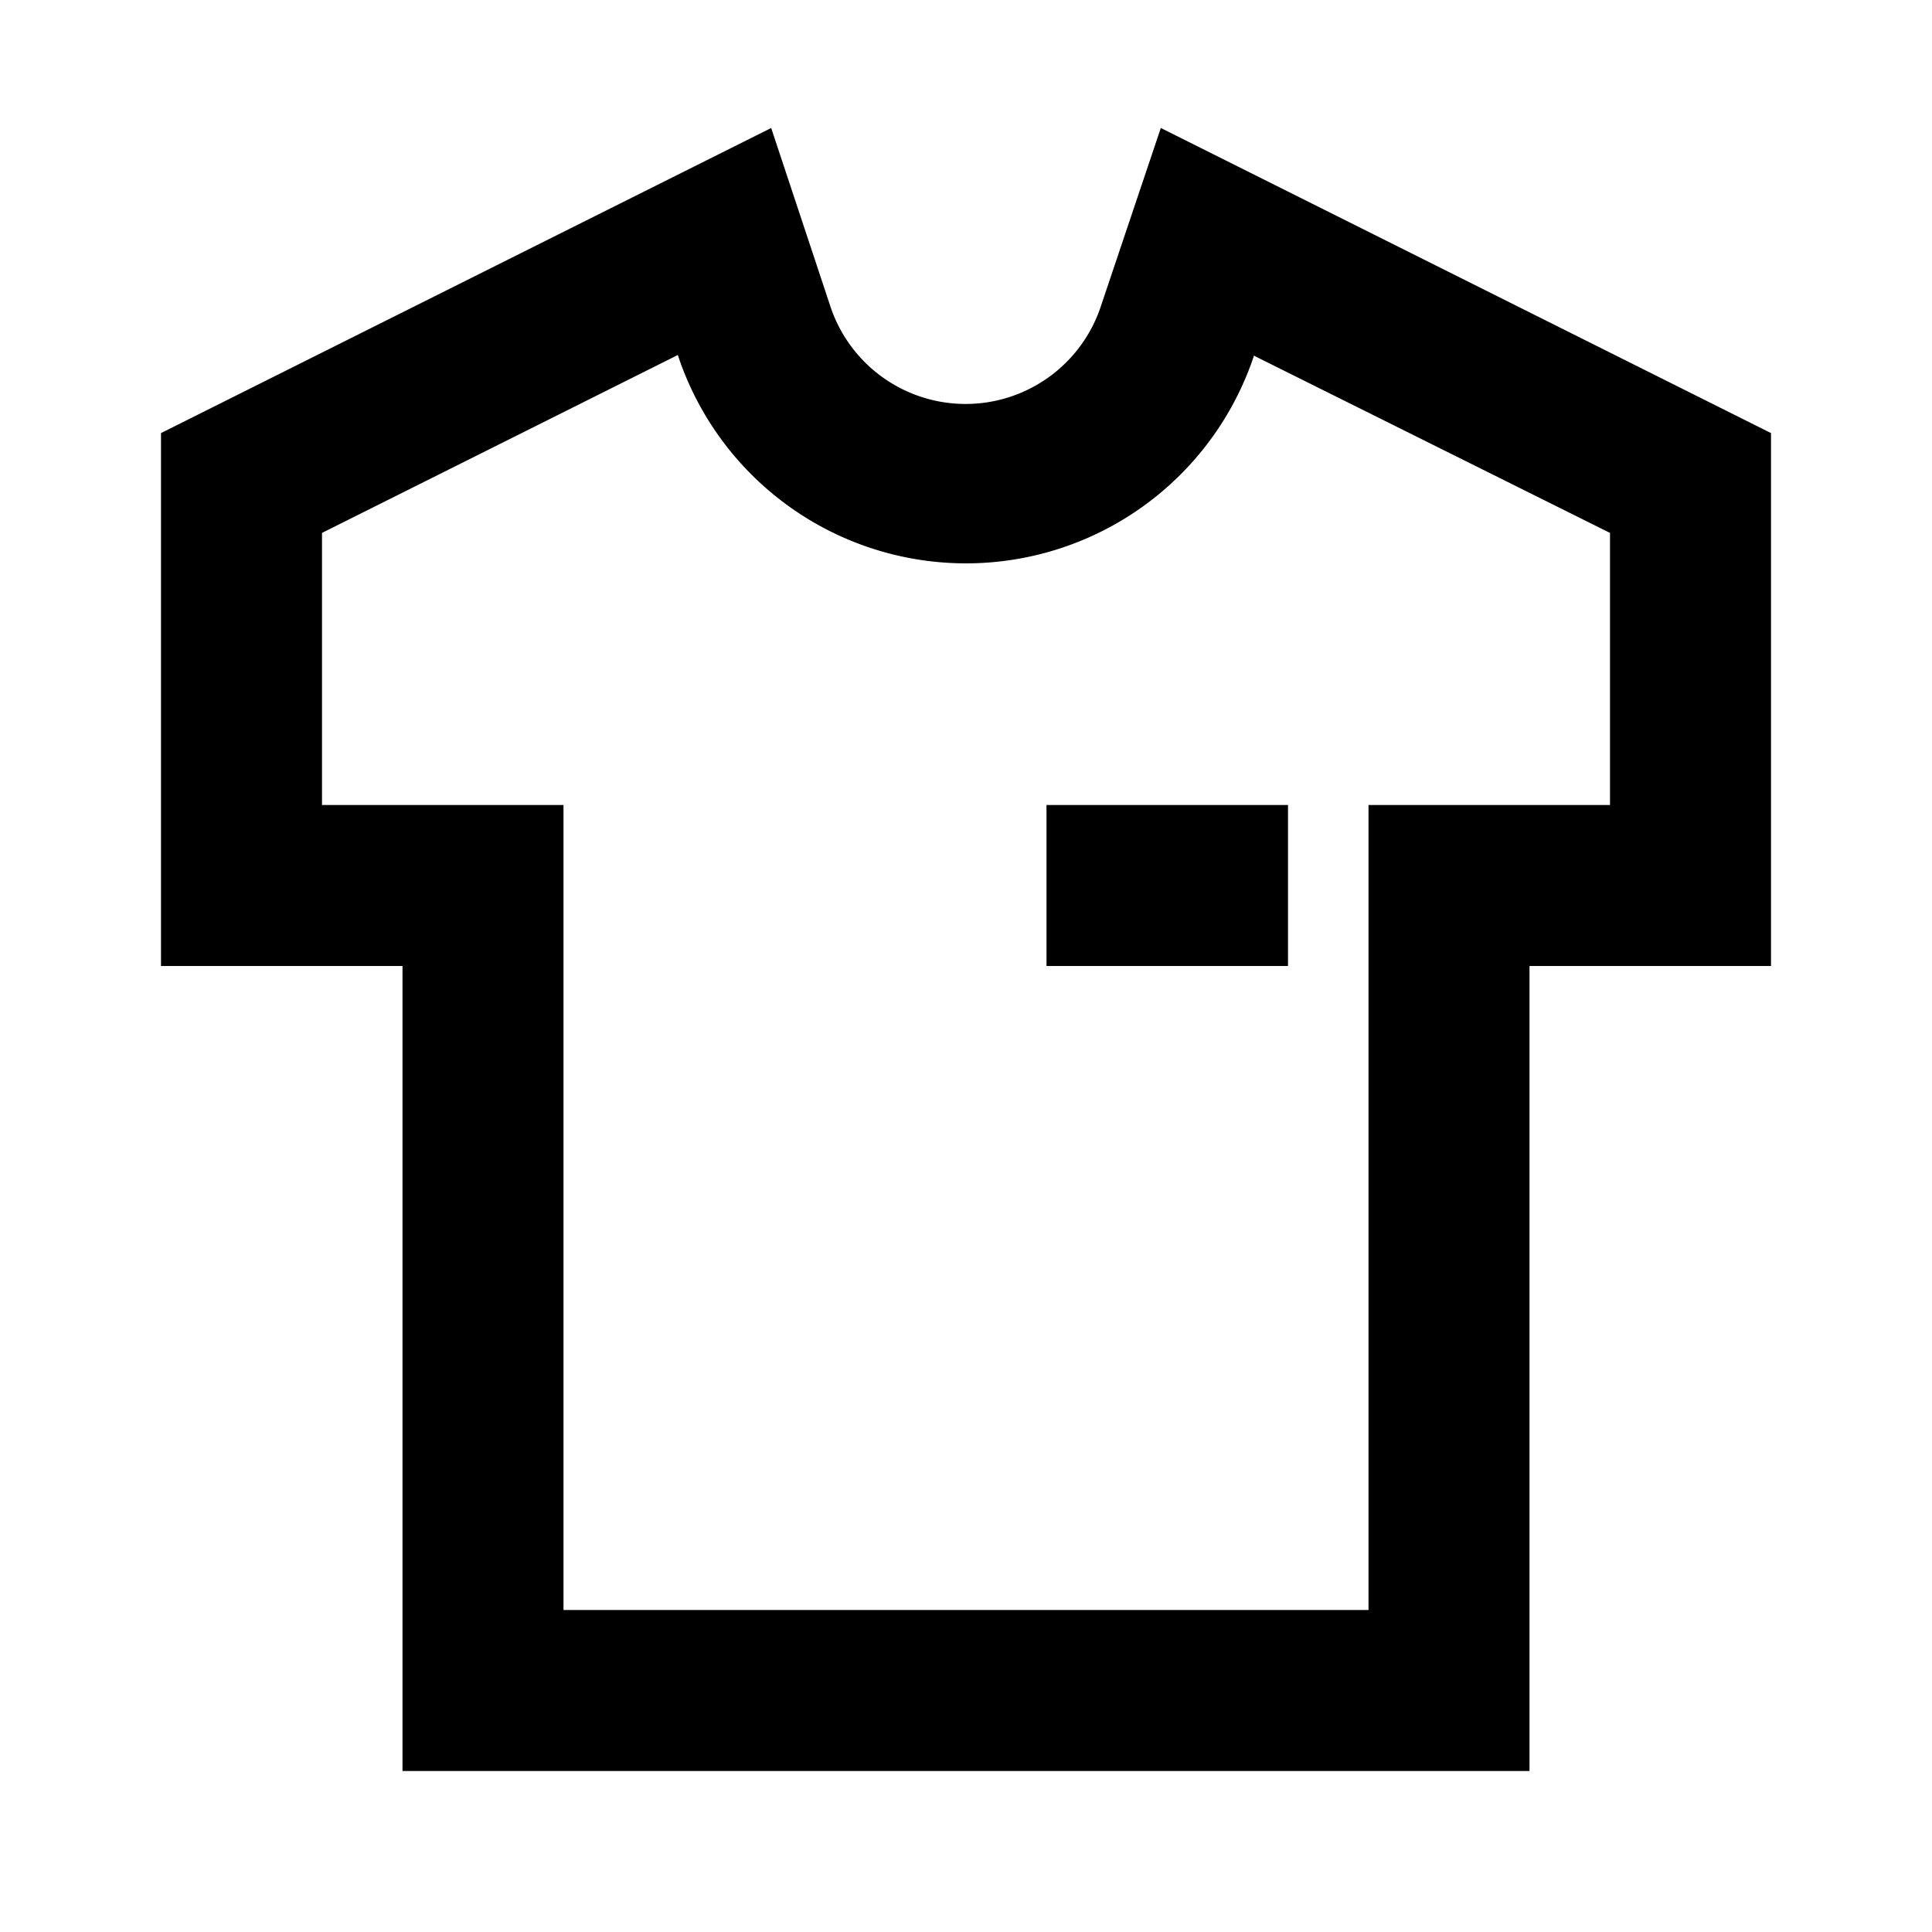 <svg xmlns="http://www.w3.org/2000/svg" viewBox="0 0 24 24" id="clothing">
  <g>
    <path d="M13.68,3.79a1.77,1.77,0,0,1-3.37,0l-.73-2.2L2,5.38V12H5V22H19V12h3V5.38L14.42,1.59Zm1.9.63h0L20,6.62V10H17V20H7V10H4V6.62L8.42,4.41h0a3.77,3.77,0,0,0,7.16,0Z"></path>
    <rect width="3" height="2" x="13" y="10"></rect>
  </g>
</svg>
